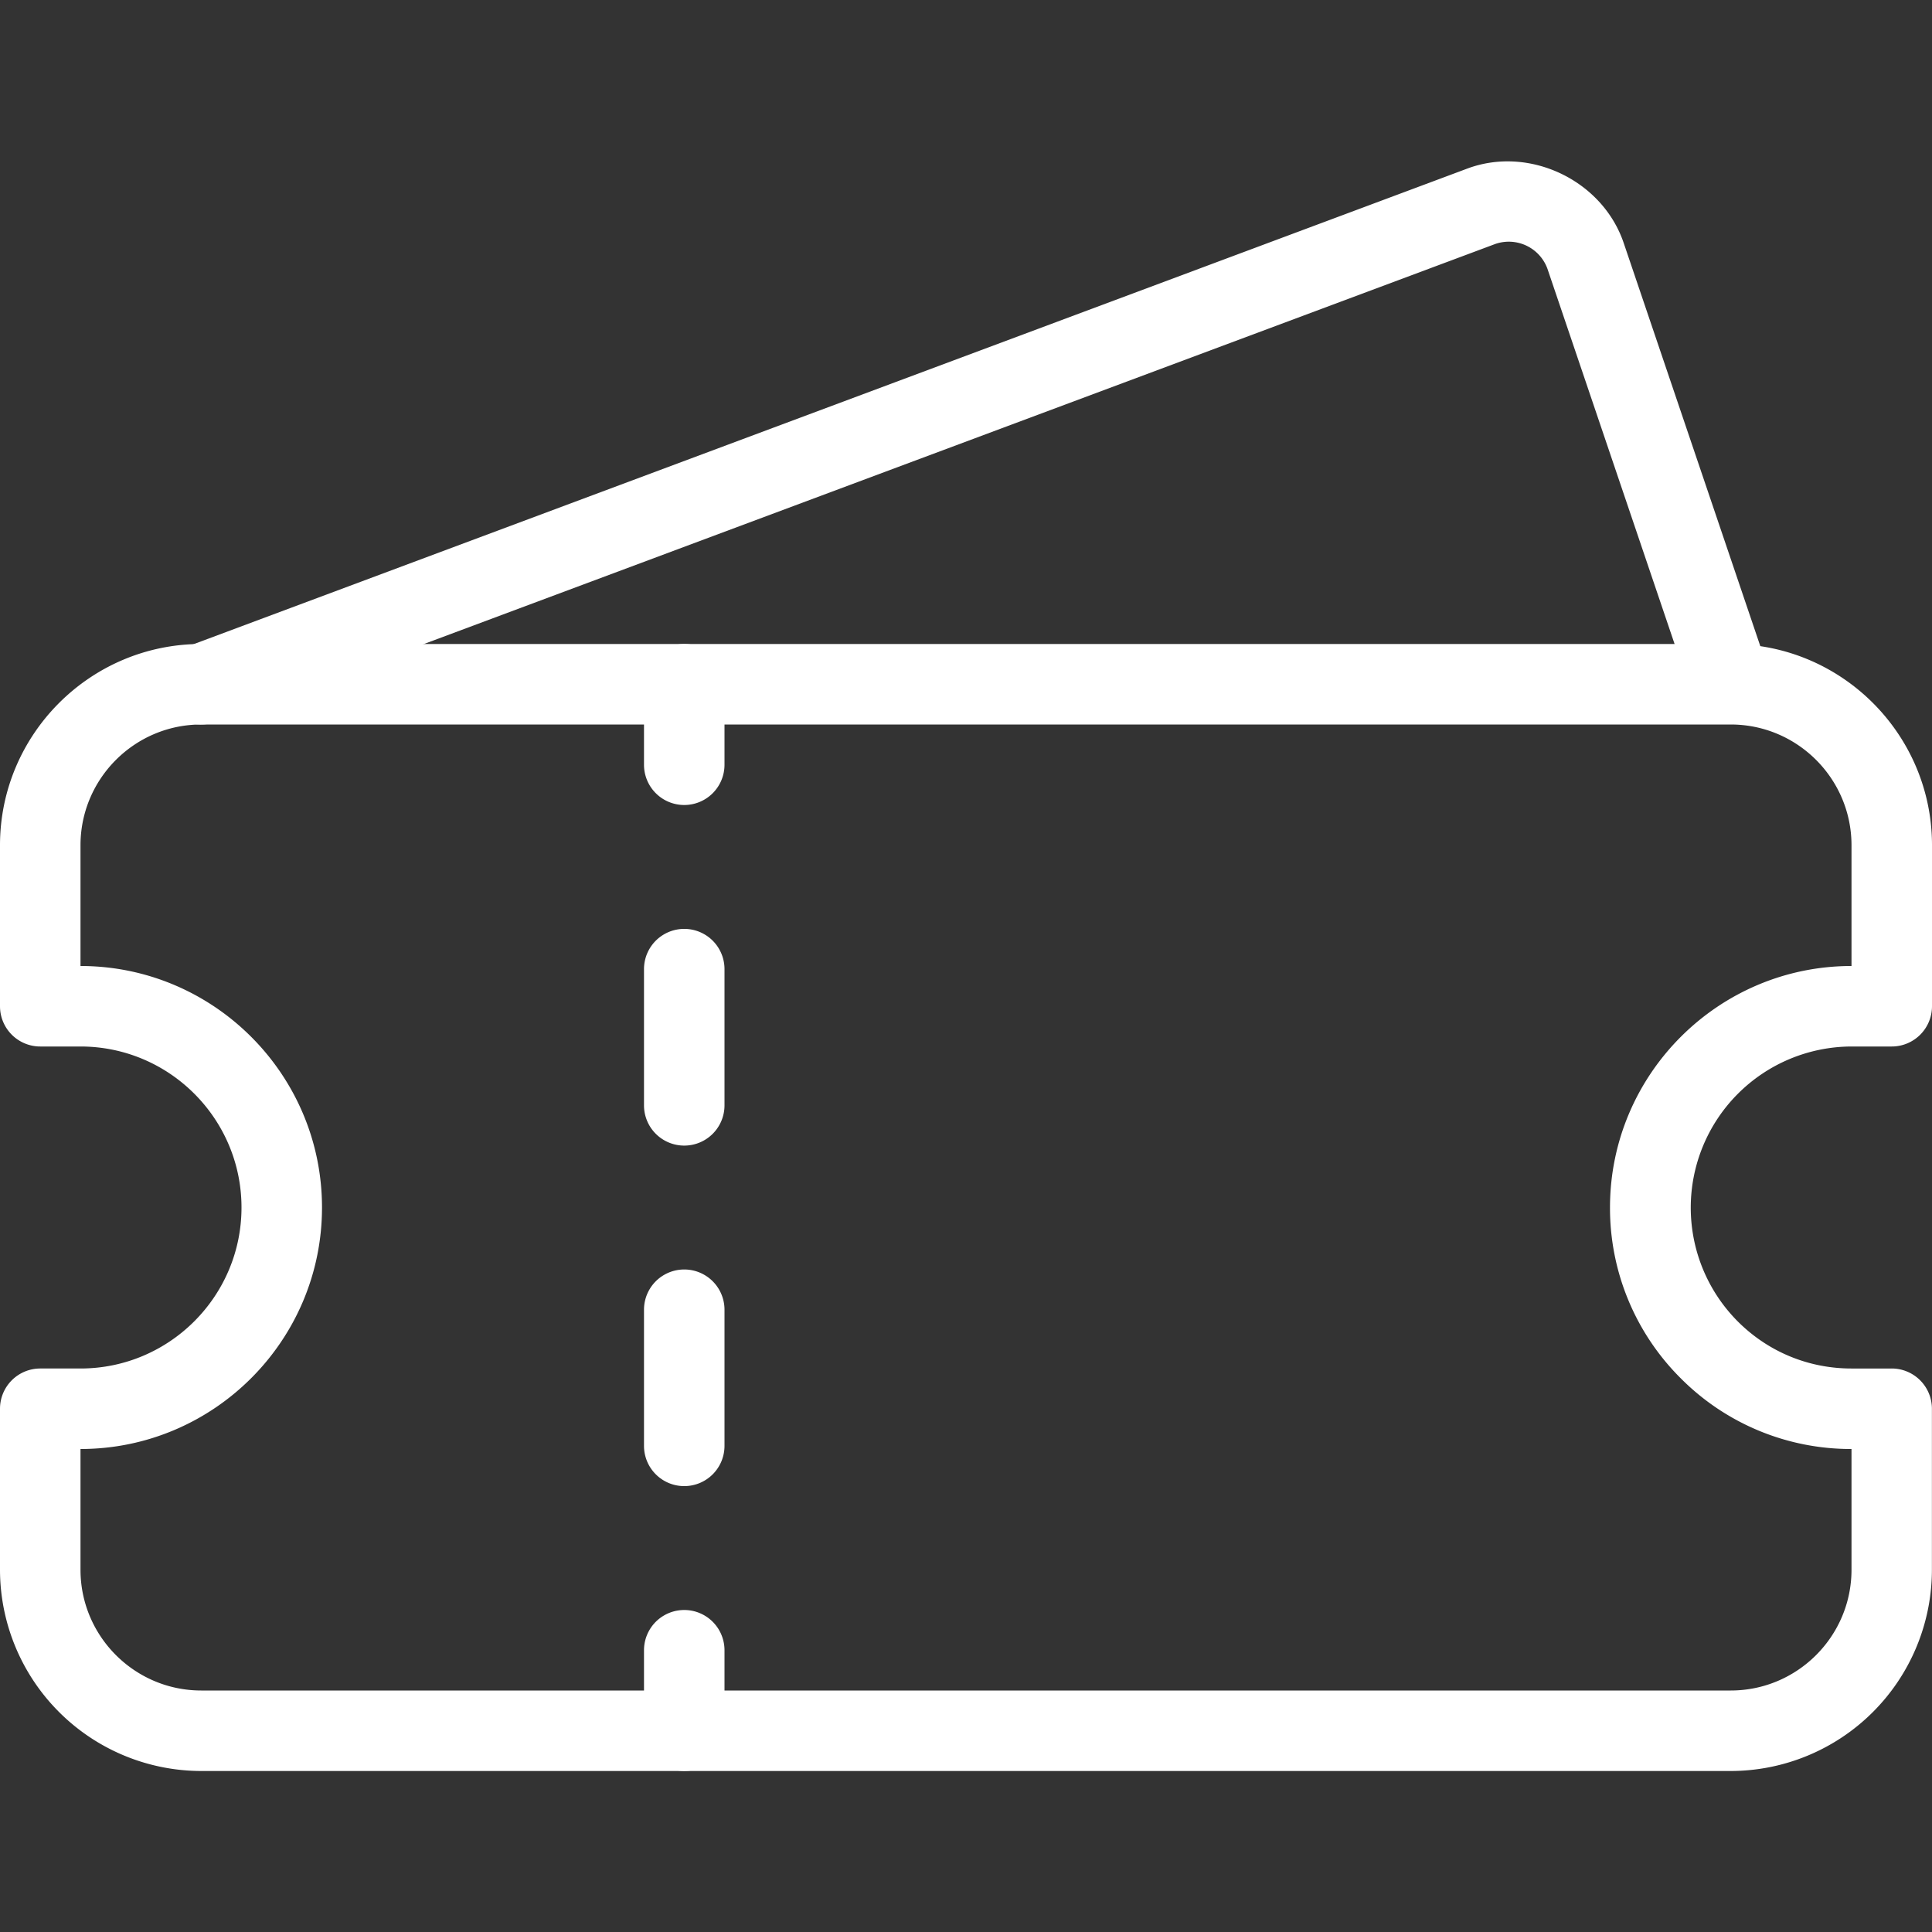 <?xml version="1.0" encoding="UTF-8"?>
<svg xmlns="http://www.w3.org/2000/svg" xmlns:xlink="http://www.w3.org/1999/xlink" version="1.1" width="512" height="512" x="0" y="0" viewBox="0 0 24 24" style="enable-background:new 0 0 512 512" xml:space="preserve" class="">
  <rect x="0" y="0" width="24" height="24" fill="#333333" stroke="none"/>
  <g>
    <path d="M21.5 22h-19A2.503 2.503 0 0 1 0 19.5v-2a.5.5 0 0 1 .5-.5H1c1.103 0 2-.897 2-2s-.897-2-2-2H.5a.5.5 0 0 1-.5-.5v-2C0 9.122 1.122 8 2.5 8h19c1.378 0 2.5 1.122 2.5 2.5v2a.5.5 0 0 1-.5.5H23a2.002 2.002 0 0 0-1.414 3.414c.377.378.879.586 1.413.586h.5a.5.5 0 0 1 .5.5v2A2.502 2.502 0 0 1 21.5 22zM1 18v1.5c0 .827.673 1.5 1.5 1.5h19c.827 0 1.5-.673 1.5-1.5V18h-.001a2.979 2.979 0 0 1-2.12-.878A2.982 2.982 0 0 1 20 15c0-1.654 1.346-3 3-3v-1.5c0-.827-.673-1.5-1.5-1.5h-19C1.673 9 1 9.673 1 10.5V12c1.654 0 3 1.346 3 3s-1.346 3-3 3z" fill="#ffffff" opacity="1" data-original="#000000" class=""></path>
    <path d="M8.5 10a.5.5 0 0 1-.5-.5v-1a.5.5 0 0 1 1 0v1a.5.5 0 0 1-.5.5zM8.5 18.461a.5.5 0 0 1-.5-.5V16.27a.5.5 0 0 1 1 0v1.692a.5.5 0 0 1-.5.499zm0-4.23a.5.5 0 0 1-.5-.5v-1.692a.5.5 0 0 1 1 0v1.692a.5.5 0 0 1-.5.5zM8.5 22a.5.5 0 0 1-.5-.5v-1a.5.5 0 0 1 1 0v1a.5.5 0 0 1-.5.5z" fill="#ffffff" opacity="1" data-original="#000000" class=""></path>
    <path d="M2.5 9a.498.498 0 0 1-.175-.968l15.9-5.937c.773-.29 1.681.144 1.945.923l1.803 5.321a.5.5 0 0 1-.947.321l-1.803-5.321a.511.511 0 0 0-.649-.308l-15.9 5.937A.482.482 0 0 1 2.5 9z" fill="#ffffff" opacity="1" data-original="#000000" class=""></path>
  </g>
</svg>
